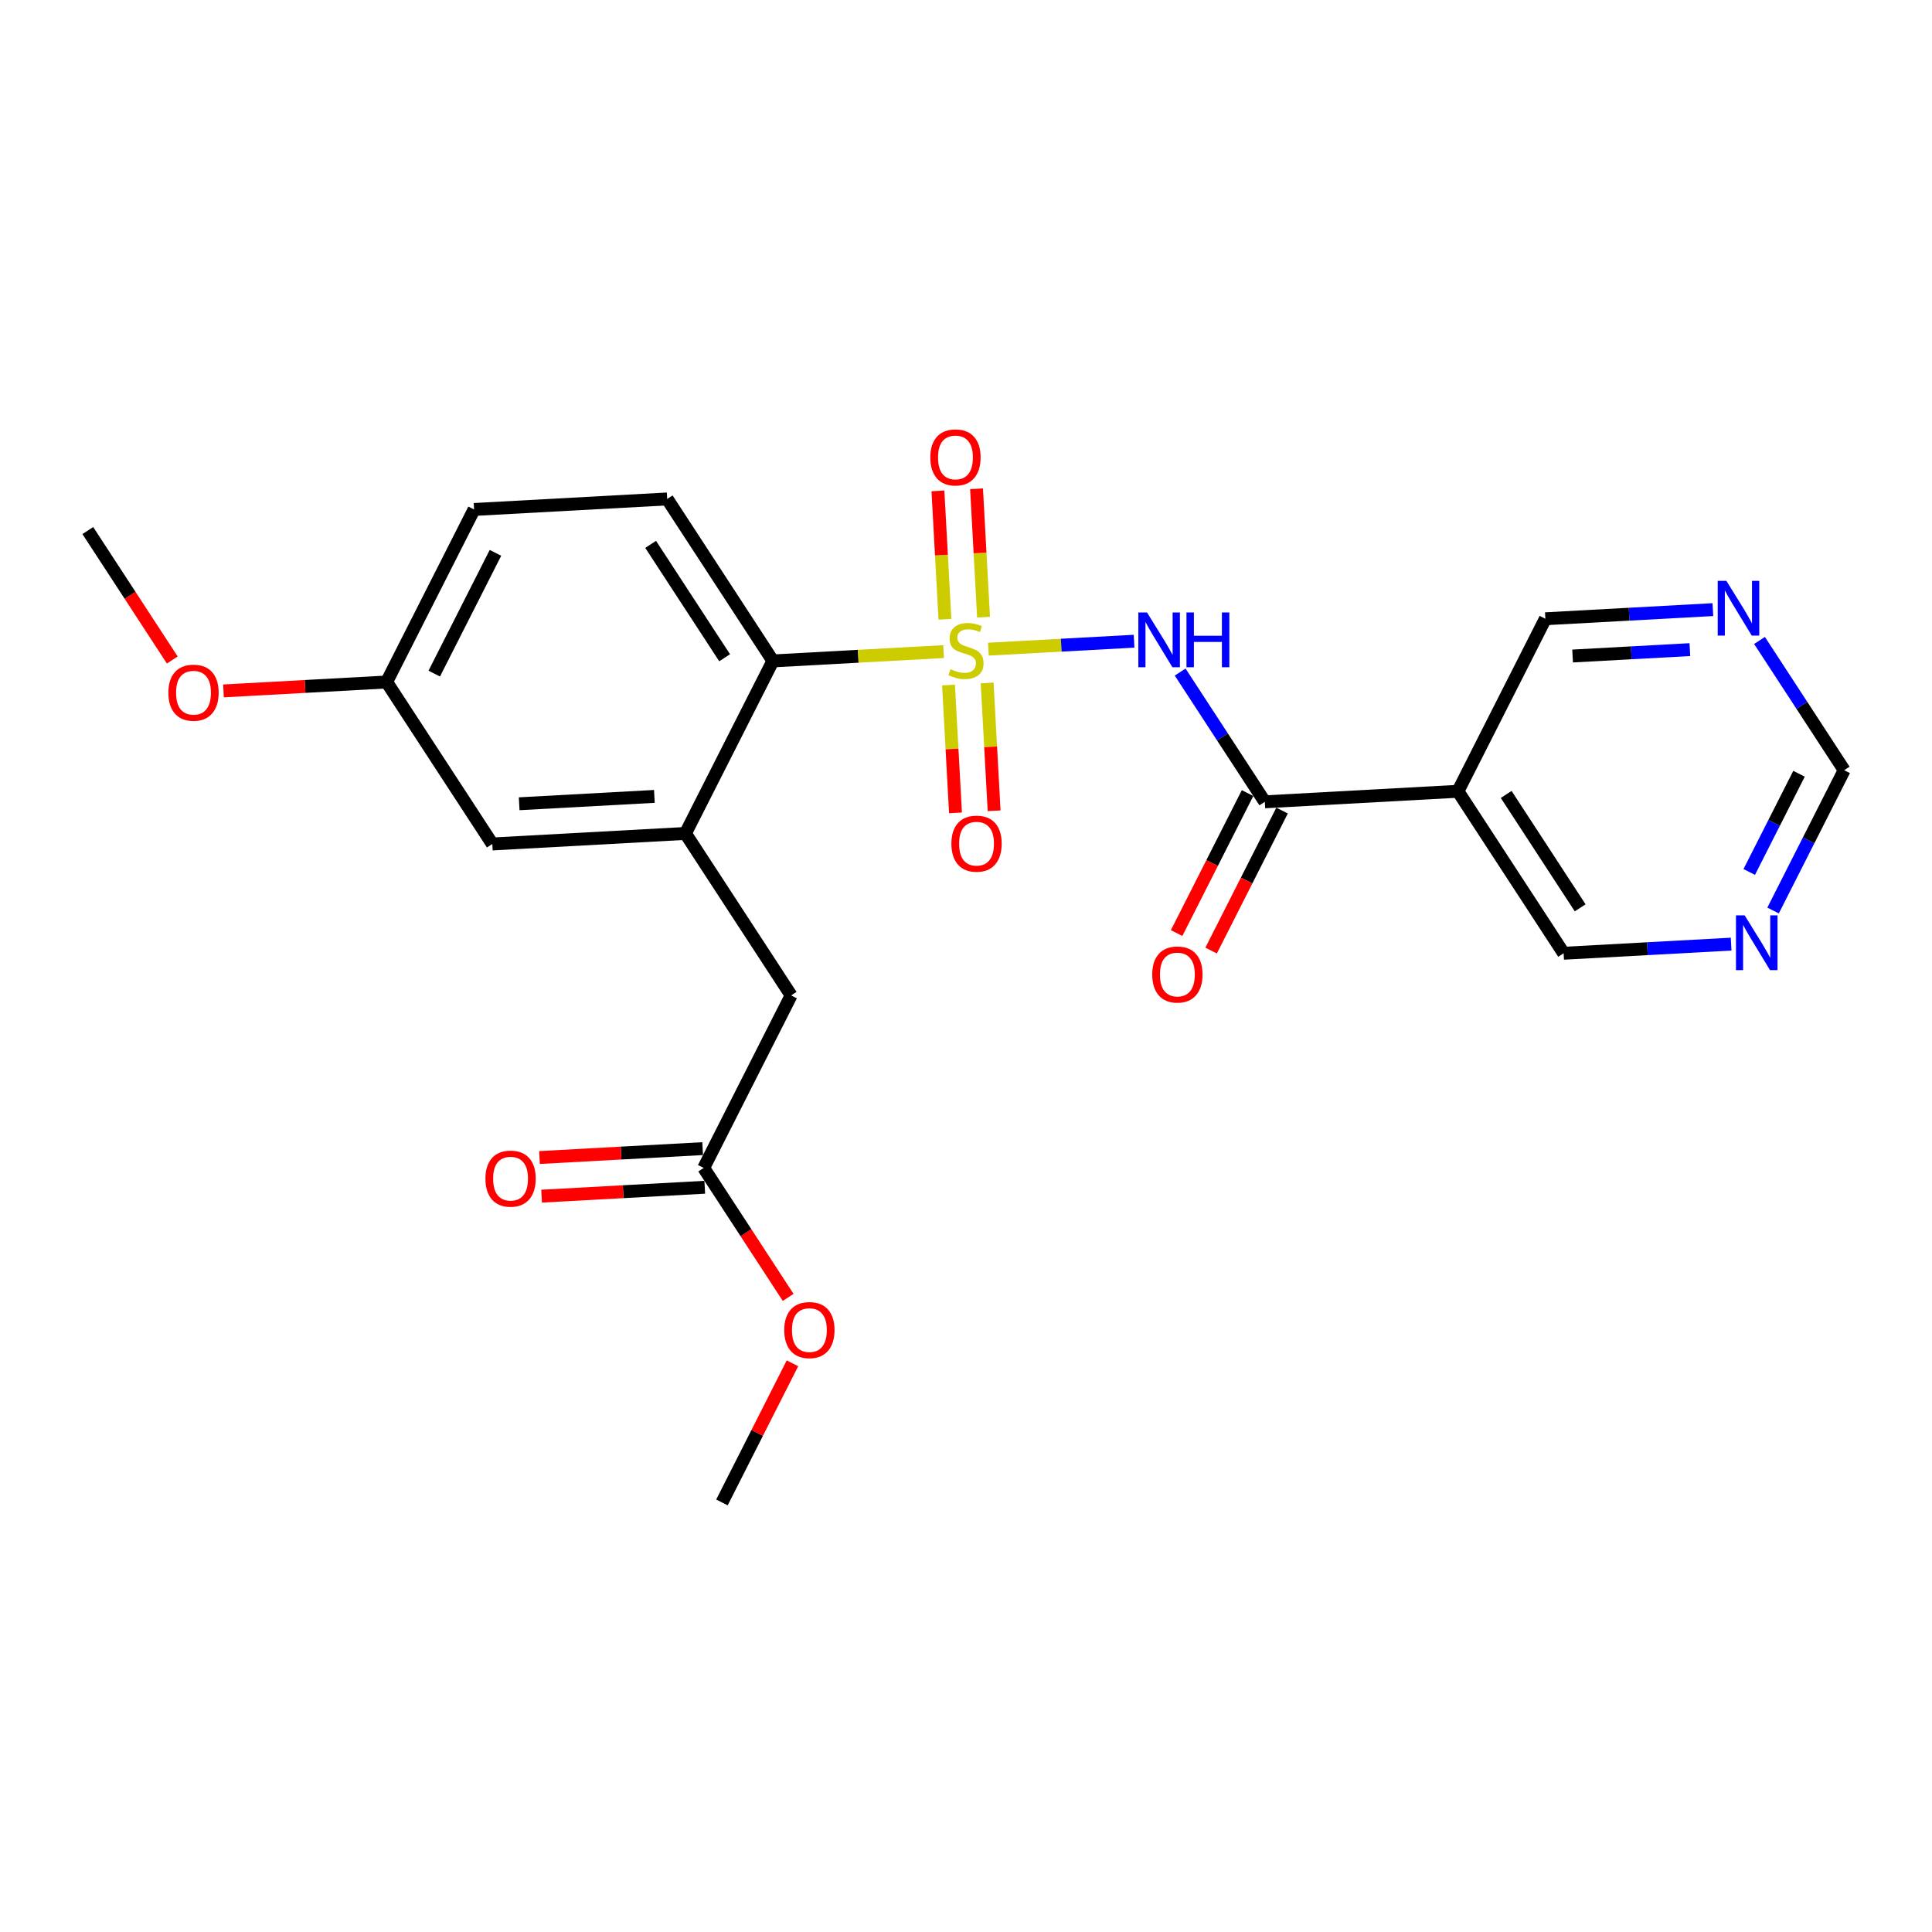 <?xml version='1.0' encoding='iso-8859-1'?>
<svg version='1.1' baseProfile='full'
              xmlns='http://www.w3.org/2000/svg'
                      xmlns:rdkit='http://www.rdkit.org/xml'
                      xmlns:xlink='http://www.w3.org/1999/xlink'
                  xml:space='preserve'
width='300px' height='300px' viewBox='0 0 300 300'>
<!-- END OF HEADER -->
<rect style='opacity:1.0;fill:#FFFFFF;stroke:none' width='300' height='300' x='0' y='0'> </rect>
<rect style='opacity:1.0;fill:#FFFFFF;stroke:none' width='300' height='300' x='0' y='0'> </rect>
<path class='bond-0 atom-0 atom-1' d='M 112.104,233.298 L 117.579,222.495' style='fill:none;fill-rule:evenodd;stroke:#000000;stroke-width:2.0px;stroke-linecap:butt;stroke-linejoin:miter;stroke-opacity:1' />
<path class='bond-0 atom-0 atom-1' d='M 117.579,222.495 L 123.054,211.693' style='fill:none;fill-rule:evenodd;stroke:#FF0000;stroke-width:2.0px;stroke-linecap:butt;stroke-linejoin:miter;stroke-opacity:1' />
<path class='bond-1 atom-1 atom-2' d='M 122.385,201.458 L 115.827,191.407' style='fill:none;fill-rule:evenodd;stroke:#FF0000;stroke-width:2.0px;stroke-linecap:butt;stroke-linejoin:miter;stroke-opacity:1' />
<path class='bond-1 atom-1 atom-2' d='M 115.827,191.407 L 109.269,181.357' style='fill:none;fill-rule:evenodd;stroke:#000000;stroke-width:2.0px;stroke-linecap:butt;stroke-linejoin:miter;stroke-opacity:1' />
<path class='bond-2 atom-2 atom-3' d='M 109.106,178.358 L 96.439,179.049' style='fill:none;fill-rule:evenodd;stroke:#000000;stroke-width:2.0px;stroke-linecap:butt;stroke-linejoin:miter;stroke-opacity:1' />
<path class='bond-2 atom-2 atom-3' d='M 96.439,179.049 L 83.773,179.741' style='fill:none;fill-rule:evenodd;stroke:#FF0000;stroke-width:2.0px;stroke-linecap:butt;stroke-linejoin:miter;stroke-opacity:1' />
<path class='bond-2 atom-2 atom-3' d='M 109.433,184.356 L 96.767,185.047' style='fill:none;fill-rule:evenodd;stroke:#000000;stroke-width:2.0px;stroke-linecap:butt;stroke-linejoin:miter;stroke-opacity:1' />
<path class='bond-2 atom-2 atom-3' d='M 96.767,185.047 L 84.1,185.738' style='fill:none;fill-rule:evenodd;stroke:#FF0000;stroke-width:2.0px;stroke-linecap:butt;stroke-linejoin:miter;stroke-opacity:1' />
<path class='bond-3 atom-2 atom-4' d='M 109.269,181.357 L 122.846,154.568' style='fill:none;fill-rule:evenodd;stroke:#000000;stroke-width:2.0px;stroke-linecap:butt;stroke-linejoin:miter;stroke-opacity:1' />
<path class='bond-4 atom-4 atom-5' d='M 122.846,154.568 L 106.435,129.416' style='fill:none;fill-rule:evenodd;stroke:#000000;stroke-width:2.0px;stroke-linecap:butt;stroke-linejoin:miter;stroke-opacity:1' />
<path class='bond-5 atom-5 atom-6' d='M 106.435,129.416 L 76.447,131.052' style='fill:none;fill-rule:evenodd;stroke:#000000;stroke-width:2.0px;stroke-linecap:butt;stroke-linejoin:miter;stroke-opacity:1' />
<path class='bond-5 atom-5 atom-6' d='M 101.61,123.664 L 80.618,124.809' style='fill:none;fill-rule:evenodd;stroke:#000000;stroke-width:2.0px;stroke-linecap:butt;stroke-linejoin:miter;stroke-opacity:1' />
<path class='bond-24 atom-12 atom-5' d='M 120.012,102.627 L 106.435,129.416' style='fill:none;fill-rule:evenodd;stroke:#000000;stroke-width:2.0px;stroke-linecap:butt;stroke-linejoin:miter;stroke-opacity:1' />
<path class='bond-6 atom-6 atom-7' d='M 76.447,131.052 L 60.036,105.9' style='fill:none;fill-rule:evenodd;stroke:#000000;stroke-width:2.0px;stroke-linecap:butt;stroke-linejoin:miter;stroke-opacity:1' />
<path class='bond-7 atom-7 atom-8' d='M 60.036,105.9 L 47.369,106.591' style='fill:none;fill-rule:evenodd;stroke:#000000;stroke-width:2.0px;stroke-linecap:butt;stroke-linejoin:miter;stroke-opacity:1' />
<path class='bond-7 atom-7 atom-8' d='M 47.369,106.591 L 34.703,107.283' style='fill:none;fill-rule:evenodd;stroke:#FF0000;stroke-width:2.0px;stroke-linecap:butt;stroke-linejoin:miter;stroke-opacity:1' />
<path class='bond-9 atom-7 atom-10' d='M 60.036,105.9 L 73.613,79.112' style='fill:none;fill-rule:evenodd;stroke:#000000;stroke-width:2.0px;stroke-linecap:butt;stroke-linejoin:miter;stroke-opacity:1' />
<path class='bond-9 atom-7 atom-10' d='M 67.43,104.597 L 76.934,85.845' style='fill:none;fill-rule:evenodd;stroke:#000000;stroke-width:2.0px;stroke-linecap:butt;stroke-linejoin:miter;stroke-opacity:1' />
<path class='bond-8 atom-8 atom-9' d='M 26.752,102.485 L 20.194,92.435' style='fill:none;fill-rule:evenodd;stroke:#FF0000;stroke-width:2.0px;stroke-linecap:butt;stroke-linejoin:miter;stroke-opacity:1' />
<path class='bond-8 atom-8 atom-9' d='M 20.194,92.435 L 13.636,82.384' style='fill:none;fill-rule:evenodd;stroke:#000000;stroke-width:2.0px;stroke-linecap:butt;stroke-linejoin:miter;stroke-opacity:1' />
<path class='bond-10 atom-10 atom-11' d='M 73.613,79.112 L 103.601,77.475' style='fill:none;fill-rule:evenodd;stroke:#000000;stroke-width:2.0px;stroke-linecap:butt;stroke-linejoin:miter;stroke-opacity:1' />
<path class='bond-11 atom-11 atom-12' d='M 103.601,77.475 L 120.012,102.627' style='fill:none;fill-rule:evenodd;stroke:#000000;stroke-width:2.0px;stroke-linecap:butt;stroke-linejoin:miter;stroke-opacity:1' />
<path class='bond-11 atom-11 atom-12' d='M 101.032,84.53 L 112.52,102.137' style='fill:none;fill-rule:evenodd;stroke:#000000;stroke-width:2.0px;stroke-linecap:butt;stroke-linejoin:miter;stroke-opacity:1' />
<path class='bond-12 atom-12 atom-13' d='M 120.012,102.627 L 133.267,101.904' style='fill:none;fill-rule:evenodd;stroke:#000000;stroke-width:2.0px;stroke-linecap:butt;stroke-linejoin:miter;stroke-opacity:1' />
<path class='bond-12 atom-12 atom-13' d='M 133.267,101.904 L 146.522,101.181' style='fill:none;fill-rule:evenodd;stroke:#CCCC00;stroke-width:2.0px;stroke-linecap:butt;stroke-linejoin:miter;stroke-opacity:1' />
<path class='bond-13 atom-13 atom-14' d='M 152.726,95.836 L 152.182,85.867' style='fill:none;fill-rule:evenodd;stroke:#CCCC00;stroke-width:2.0px;stroke-linecap:butt;stroke-linejoin:miter;stroke-opacity:1' />
<path class='bond-13 atom-13 atom-14' d='M 152.182,85.867 L 151.638,75.898' style='fill:none;fill-rule:evenodd;stroke:#FF0000;stroke-width:2.0px;stroke-linecap:butt;stroke-linejoin:miter;stroke-opacity:1' />
<path class='bond-13 atom-13 atom-14' d='M 146.729,96.163 L 146.185,86.194' style='fill:none;fill-rule:evenodd;stroke:#CCCC00;stroke-width:2.0px;stroke-linecap:butt;stroke-linejoin:miter;stroke-opacity:1' />
<path class='bond-13 atom-13 atom-14' d='M 146.185,86.194 L 145.641,76.225' style='fill:none;fill-rule:evenodd;stroke:#FF0000;stroke-width:2.0px;stroke-linecap:butt;stroke-linejoin:miter;stroke-opacity:1' />
<path class='bond-14 atom-13 atom-15' d='M 147.286,106.374 L 147.828,116.298' style='fill:none;fill-rule:evenodd;stroke:#CCCC00;stroke-width:2.0px;stroke-linecap:butt;stroke-linejoin:miter;stroke-opacity:1' />
<path class='bond-14 atom-13 atom-15' d='M 147.828,116.298 L 148.369,126.222' style='fill:none;fill-rule:evenodd;stroke:#FF0000;stroke-width:2.0px;stroke-linecap:butt;stroke-linejoin:miter;stroke-opacity:1' />
<path class='bond-14 atom-13 atom-15' d='M 153.284,106.047 L 153.825,115.971' style='fill:none;fill-rule:evenodd;stroke:#CCCC00;stroke-width:2.0px;stroke-linecap:butt;stroke-linejoin:miter;stroke-opacity:1' />
<path class='bond-14 atom-13 atom-15' d='M 153.825,115.971 L 154.367,125.895' style='fill:none;fill-rule:evenodd;stroke:#FF0000;stroke-width:2.0px;stroke-linecap:butt;stroke-linejoin:miter;stroke-opacity:1' />
<path class='bond-15 atom-13 atom-16' d='M 153.478,100.801 L 164.788,100.184' style='fill:none;fill-rule:evenodd;stroke:#CCCC00;stroke-width:2.0px;stroke-linecap:butt;stroke-linejoin:miter;stroke-opacity:1' />
<path class='bond-15 atom-13 atom-16' d='M 164.788,100.184 L 176.099,99.567' style='fill:none;fill-rule:evenodd;stroke:#0000FF;stroke-width:2.0px;stroke-linecap:butt;stroke-linejoin:miter;stroke-opacity:1' />
<path class='bond-16 atom-16 atom-17' d='M 183.253,104.358 L 189.826,114.432' style='fill:none;fill-rule:evenodd;stroke:#0000FF;stroke-width:2.0px;stroke-linecap:butt;stroke-linejoin:miter;stroke-opacity:1' />
<path class='bond-16 atom-16 atom-17' d='M 189.826,114.432 L 196.399,124.507' style='fill:none;fill-rule:evenodd;stroke:#000000;stroke-width:2.0px;stroke-linecap:butt;stroke-linejoin:miter;stroke-opacity:1' />
<path class='bond-17 atom-17 atom-18' d='M 193.72,123.149 L 188.212,134.018' style='fill:none;fill-rule:evenodd;stroke:#000000;stroke-width:2.0px;stroke-linecap:butt;stroke-linejoin:miter;stroke-opacity:1' />
<path class='bond-17 atom-17 atom-18' d='M 188.212,134.018 L 182.704,144.886' style='fill:none;fill-rule:evenodd;stroke:#FF0000;stroke-width:2.0px;stroke-linecap:butt;stroke-linejoin:miter;stroke-opacity:1' />
<path class='bond-17 atom-17 atom-18' d='M 199.078,125.864 L 193.57,136.733' style='fill:none;fill-rule:evenodd;stroke:#000000;stroke-width:2.0px;stroke-linecap:butt;stroke-linejoin:miter;stroke-opacity:1' />
<path class='bond-17 atom-17 atom-18' d='M 193.57,136.733 L 188.062,147.602' style='fill:none;fill-rule:evenodd;stroke:#FF0000;stroke-width:2.0px;stroke-linecap:butt;stroke-linejoin:miter;stroke-opacity:1' />
<path class='bond-18 atom-17 atom-19' d='M 196.399,124.507 L 226.387,122.87' style='fill:none;fill-rule:evenodd;stroke:#000000;stroke-width:2.0px;stroke-linecap:butt;stroke-linejoin:miter;stroke-opacity:1' />
<path class='bond-19 atom-19 atom-20' d='M 226.387,122.87 L 242.799,148.023' style='fill:none;fill-rule:evenodd;stroke:#000000;stroke-width:2.0px;stroke-linecap:butt;stroke-linejoin:miter;stroke-opacity:1' />
<path class='bond-19 atom-19 atom-20' d='M 233.88,123.361 L 245.367,140.967' style='fill:none;fill-rule:evenodd;stroke:#000000;stroke-width:2.0px;stroke-linecap:butt;stroke-linejoin:miter;stroke-opacity:1' />
<path class='bond-25 atom-24 atom-19' d='M 239.964,96.082 L 226.387,122.87' style='fill:none;fill-rule:evenodd;stroke:#000000;stroke-width:2.0px;stroke-linecap:butt;stroke-linejoin:miter;stroke-opacity:1' />
<path class='bond-20 atom-20 atom-21' d='M 242.799,148.023 L 255.805,147.313' style='fill:none;fill-rule:evenodd;stroke:#000000;stroke-width:2.0px;stroke-linecap:butt;stroke-linejoin:miter;stroke-opacity:1' />
<path class='bond-20 atom-20 atom-21' d='M 255.805,147.313 L 268.81,146.603' style='fill:none;fill-rule:evenodd;stroke:#0000FF;stroke-width:2.0px;stroke-linecap:butt;stroke-linejoin:miter;stroke-opacity:1' />
<path class='bond-21 atom-21 atom-22' d='M 275.323,141.383 L 280.843,130.49' style='fill:none;fill-rule:evenodd;stroke:#0000FF;stroke-width:2.0px;stroke-linecap:butt;stroke-linejoin:miter;stroke-opacity:1' />
<path class='bond-21 atom-21 atom-22' d='M 280.843,130.49 L 286.364,119.597' style='fill:none;fill-rule:evenodd;stroke:#000000;stroke-width:2.0px;stroke-linecap:butt;stroke-linejoin:miter;stroke-opacity:1' />
<path class='bond-21 atom-21 atom-22' d='M 271.621,135.399 L 275.485,127.775' style='fill:none;fill-rule:evenodd;stroke:#0000FF;stroke-width:2.0px;stroke-linecap:butt;stroke-linejoin:miter;stroke-opacity:1' />
<path class='bond-21 atom-21 atom-22' d='M 275.485,127.775 L 279.35,120.15' style='fill:none;fill-rule:evenodd;stroke:#000000;stroke-width:2.0px;stroke-linecap:butt;stroke-linejoin:miter;stroke-opacity:1' />
<path class='bond-22 atom-22 atom-23' d='M 286.364,119.597 L 279.79,109.523' style='fill:none;fill-rule:evenodd;stroke:#000000;stroke-width:2.0px;stroke-linecap:butt;stroke-linejoin:miter;stroke-opacity:1' />
<path class='bond-22 atom-22 atom-23' d='M 279.79,109.523 L 273.217,99.449' style='fill:none;fill-rule:evenodd;stroke:#0000FF;stroke-width:2.0px;stroke-linecap:butt;stroke-linejoin:miter;stroke-opacity:1' />
<path class='bond-23 atom-23 atom-24' d='M 265.976,94.662 L 252.97,95.372' style='fill:none;fill-rule:evenodd;stroke:#0000FF;stroke-width:2.0px;stroke-linecap:butt;stroke-linejoin:miter;stroke-opacity:1' />
<path class='bond-23 atom-23 atom-24' d='M 252.97,95.372 L 239.964,96.082' style='fill:none;fill-rule:evenodd;stroke:#000000;stroke-width:2.0px;stroke-linecap:butt;stroke-linejoin:miter;stroke-opacity:1' />
<path class='bond-23 atom-23 atom-24' d='M 262.402,100.873 L 253.297,101.37' style='fill:none;fill-rule:evenodd;stroke:#0000FF;stroke-width:2.0px;stroke-linecap:butt;stroke-linejoin:miter;stroke-opacity:1' />
<path class='bond-23 atom-23 atom-24' d='M 253.297,101.37 L 244.193,101.866' style='fill:none;fill-rule:evenodd;stroke:#000000;stroke-width:2.0px;stroke-linecap:butt;stroke-linejoin:miter;stroke-opacity:1' />
<path  class='atom-1' d='M 121.776 206.533
Q 121.776 204.491, 122.786 203.35
Q 123.795 202.208, 125.681 202.208
Q 127.567 202.208, 128.576 203.35
Q 129.585 204.491, 129.585 206.533
Q 129.585 208.599, 128.564 209.777
Q 127.543 210.942, 125.681 210.942
Q 123.807 210.942, 122.786 209.777
Q 121.776 208.611, 121.776 206.533
M 125.681 209.981
Q 126.978 209.981, 127.675 209.116
Q 128.384 208.239, 128.384 206.533
Q 128.384 204.863, 127.675 204.022
Q 126.978 203.17, 125.681 203.17
Q 124.383 203.17, 123.675 204.01
Q 122.978 204.851, 122.978 206.533
Q 122.978 208.251, 123.675 209.116
Q 124.383 209.981, 125.681 209.981
' fill='#FF0000'/>
<path  class='atom-3' d='M 75.377 183.017
Q 75.377 180.975, 76.386 179.834
Q 77.395 178.693, 79.281 178.693
Q 81.167 178.693, 82.177 179.834
Q 83.186 180.975, 83.186 183.017
Q 83.186 185.084, 82.165 186.261
Q 81.143 187.426, 79.281 187.426
Q 77.407 187.426, 76.386 186.261
Q 75.377 185.096, 75.377 183.017
M 79.281 186.465
Q 80.579 186.465, 81.275 185.6
Q 81.984 184.723, 81.984 183.017
Q 81.984 181.348, 81.275 180.507
Q 80.579 179.654, 79.281 179.654
Q 77.984 179.654, 77.275 180.495
Q 76.578 181.336, 76.578 183.017
Q 76.578 184.735, 77.275 185.6
Q 77.984 186.465, 79.281 186.465
' fill='#FF0000'/>
<path  class='atom-8' d='M 26.143 107.561
Q 26.143 105.518, 27.152 104.377
Q 28.162 103.236, 30.048 103.236
Q 31.934 103.236, 32.943 104.377
Q 33.952 105.518, 33.952 107.561
Q 33.952 109.627, 32.931 110.804
Q 31.91 111.97, 30.048 111.97
Q 28.174 111.97, 27.152 110.804
Q 26.143 109.639, 26.143 107.561
M 30.048 111.008
Q 31.345 111.008, 32.042 110.144
Q 32.751 109.267, 32.751 107.561
Q 32.751 105.891, 32.042 105.05
Q 31.345 104.197, 30.048 104.197
Q 28.75 104.197, 28.041 105.038
Q 27.345 105.879, 27.345 107.561
Q 27.345 109.279, 28.041 110.144
Q 28.75 111.008, 30.048 111.008
' fill='#FF0000'/>
<path  class='atom-13' d='M 147.597 103.91
Q 147.693 103.946, 148.09 104.114
Q 148.486 104.283, 148.919 104.391
Q 149.363 104.487, 149.796 104.487
Q 150.601 104.487, 151.069 104.102
Q 151.538 103.706, 151.538 103.021
Q 151.538 102.553, 151.297 102.264
Q 151.069 101.976, 150.709 101.82
Q 150.348 101.664, 149.748 101.483
Q 148.991 101.255, 148.534 101.039
Q 148.09 100.823, 147.766 100.366
Q 147.453 99.91, 147.453 99.141
Q 147.453 98.072, 148.174 97.411
Q 148.907 96.75, 150.348 96.75
Q 151.333 96.75, 152.451 97.219
L 152.174 98.144
Q 151.153 97.723, 150.384 97.723
Q 149.556 97.723, 149.099 98.072
Q 148.643 98.408, 148.655 98.997
Q 148.655 99.453, 148.883 99.73
Q 149.123 100.006, 149.459 100.162
Q 149.808 100.318, 150.384 100.498
Q 151.153 100.739, 151.61 100.979
Q 152.066 101.219, 152.391 101.712
Q 152.727 102.192, 152.727 103.021
Q 152.727 104.198, 151.934 104.835
Q 151.153 105.46, 149.844 105.46
Q 149.087 105.46, 148.51 105.292
Q 147.946 105.135, 147.273 104.859
L 147.597 103.91
' fill='#CCCC00'/>
<path  class='atom-14' d='M 144.459 71.027
Q 144.459 68.985, 145.468 67.843
Q 146.478 66.702, 148.364 66.702
Q 150.25 66.702, 151.259 67.843
Q 152.268 68.985, 152.268 71.027
Q 152.268 73.093, 151.247 74.27
Q 150.226 75.436, 148.364 75.436
Q 146.49 75.436, 145.468 74.27
Q 144.459 73.105, 144.459 71.027
M 148.364 74.475
Q 149.661 74.475, 150.358 73.61
Q 151.067 72.733, 151.067 71.027
Q 151.067 69.357, 150.358 68.516
Q 149.661 67.663, 148.364 67.663
Q 147.066 67.663, 146.357 68.504
Q 145.661 69.345, 145.661 71.027
Q 145.661 72.745, 146.357 73.61
Q 147.066 74.475, 148.364 74.475
' fill='#FF0000'/>
<path  class='atom-15' d='M 147.732 131.003
Q 147.732 128.961, 148.741 127.82
Q 149.75 126.678, 151.636 126.678
Q 153.522 126.678, 154.532 127.82
Q 155.541 128.961, 155.541 131.003
Q 155.541 133.069, 154.52 134.247
Q 153.498 135.412, 151.636 135.412
Q 149.762 135.412, 148.741 134.247
Q 147.732 133.081, 147.732 131.003
M 151.636 134.451
Q 152.934 134.451, 153.631 133.586
Q 154.339 132.709, 154.339 131.003
Q 154.339 129.333, 153.631 128.492
Q 152.934 127.639, 151.636 127.639
Q 150.339 127.639, 149.63 128.48
Q 148.933 129.321, 148.933 131.003
Q 148.933 132.721, 149.63 133.586
Q 150.339 134.451, 151.636 134.451
' fill='#FF0000'/>
<path  class='atom-16' d='M 178.108 95.102
L 180.895 99.607
Q 181.171 100.051, 181.616 100.856
Q 182.06 101.661, 182.084 101.709
L 182.084 95.102
L 183.214 95.102
L 183.214 103.607
L 182.048 103.607
L 179.057 98.682
Q 178.709 98.105, 178.336 97.444
Q 177.976 96.784, 177.868 96.579
L 177.868 103.607
L 176.763 103.607
L 176.763 95.102
L 178.108 95.102
' fill='#0000FF'/>
<path  class='atom-16' d='M 184.235 95.102
L 185.388 95.102
L 185.388 98.718
L 189.737 98.718
L 189.737 95.102
L 190.89 95.102
L 190.89 103.607
L 189.737 103.607
L 189.737 99.679
L 185.388 99.679
L 185.388 103.607
L 184.235 103.607
L 184.235 95.102
' fill='#0000FF'/>
<path  class='atom-18' d='M 178.918 151.319
Q 178.918 149.277, 179.927 148.136
Q 180.936 146.995, 182.822 146.995
Q 184.709 146.995, 185.718 148.136
Q 186.727 149.277, 186.727 151.319
Q 186.727 153.386, 185.706 154.563
Q 184.685 155.728, 182.822 155.728
Q 180.948 155.728, 179.927 154.563
Q 178.918 153.398, 178.918 151.319
M 182.822 154.767
Q 184.12 154.767, 184.817 153.902
Q 185.525 153.025, 185.525 151.319
Q 185.525 149.65, 184.817 148.809
Q 184.12 147.956, 182.822 147.956
Q 181.525 147.956, 180.816 148.797
Q 180.12 149.638, 180.12 151.319
Q 180.12 153.037, 180.816 153.902
Q 181.525 154.767, 182.822 154.767
' fill='#FF0000'/>
<path  class='atom-21' d='M 270.907 142.133
L 273.694 146.638
Q 273.97 147.083, 274.415 147.888
Q 274.859 148.693, 274.883 148.741
L 274.883 142.133
L 276.012 142.133
L 276.012 150.639
L 274.847 150.639
L 271.856 145.713
Q 271.507 145.137, 271.135 144.476
Q 270.775 143.815, 270.666 143.611
L 270.666 150.639
L 269.561 150.639
L 269.561 142.133
L 270.907 142.133
' fill='#0000FF'/>
<path  class='atom-23' d='M 268.072 90.192
L 270.859 94.698
Q 271.136 95.142, 271.58 95.947
Q 272.025 96.752, 272.049 96.8
L 272.049 90.192
L 273.178 90.192
L 273.178 98.698
L 272.013 98.698
L 269.021 93.772
Q 268.673 93.196, 268.301 92.535
Q 267.94 91.874, 267.832 91.67
L 267.832 98.698
L 266.727 98.698
L 266.727 90.192
L 268.072 90.192
' fill='#0000FF'/>
</svg>
